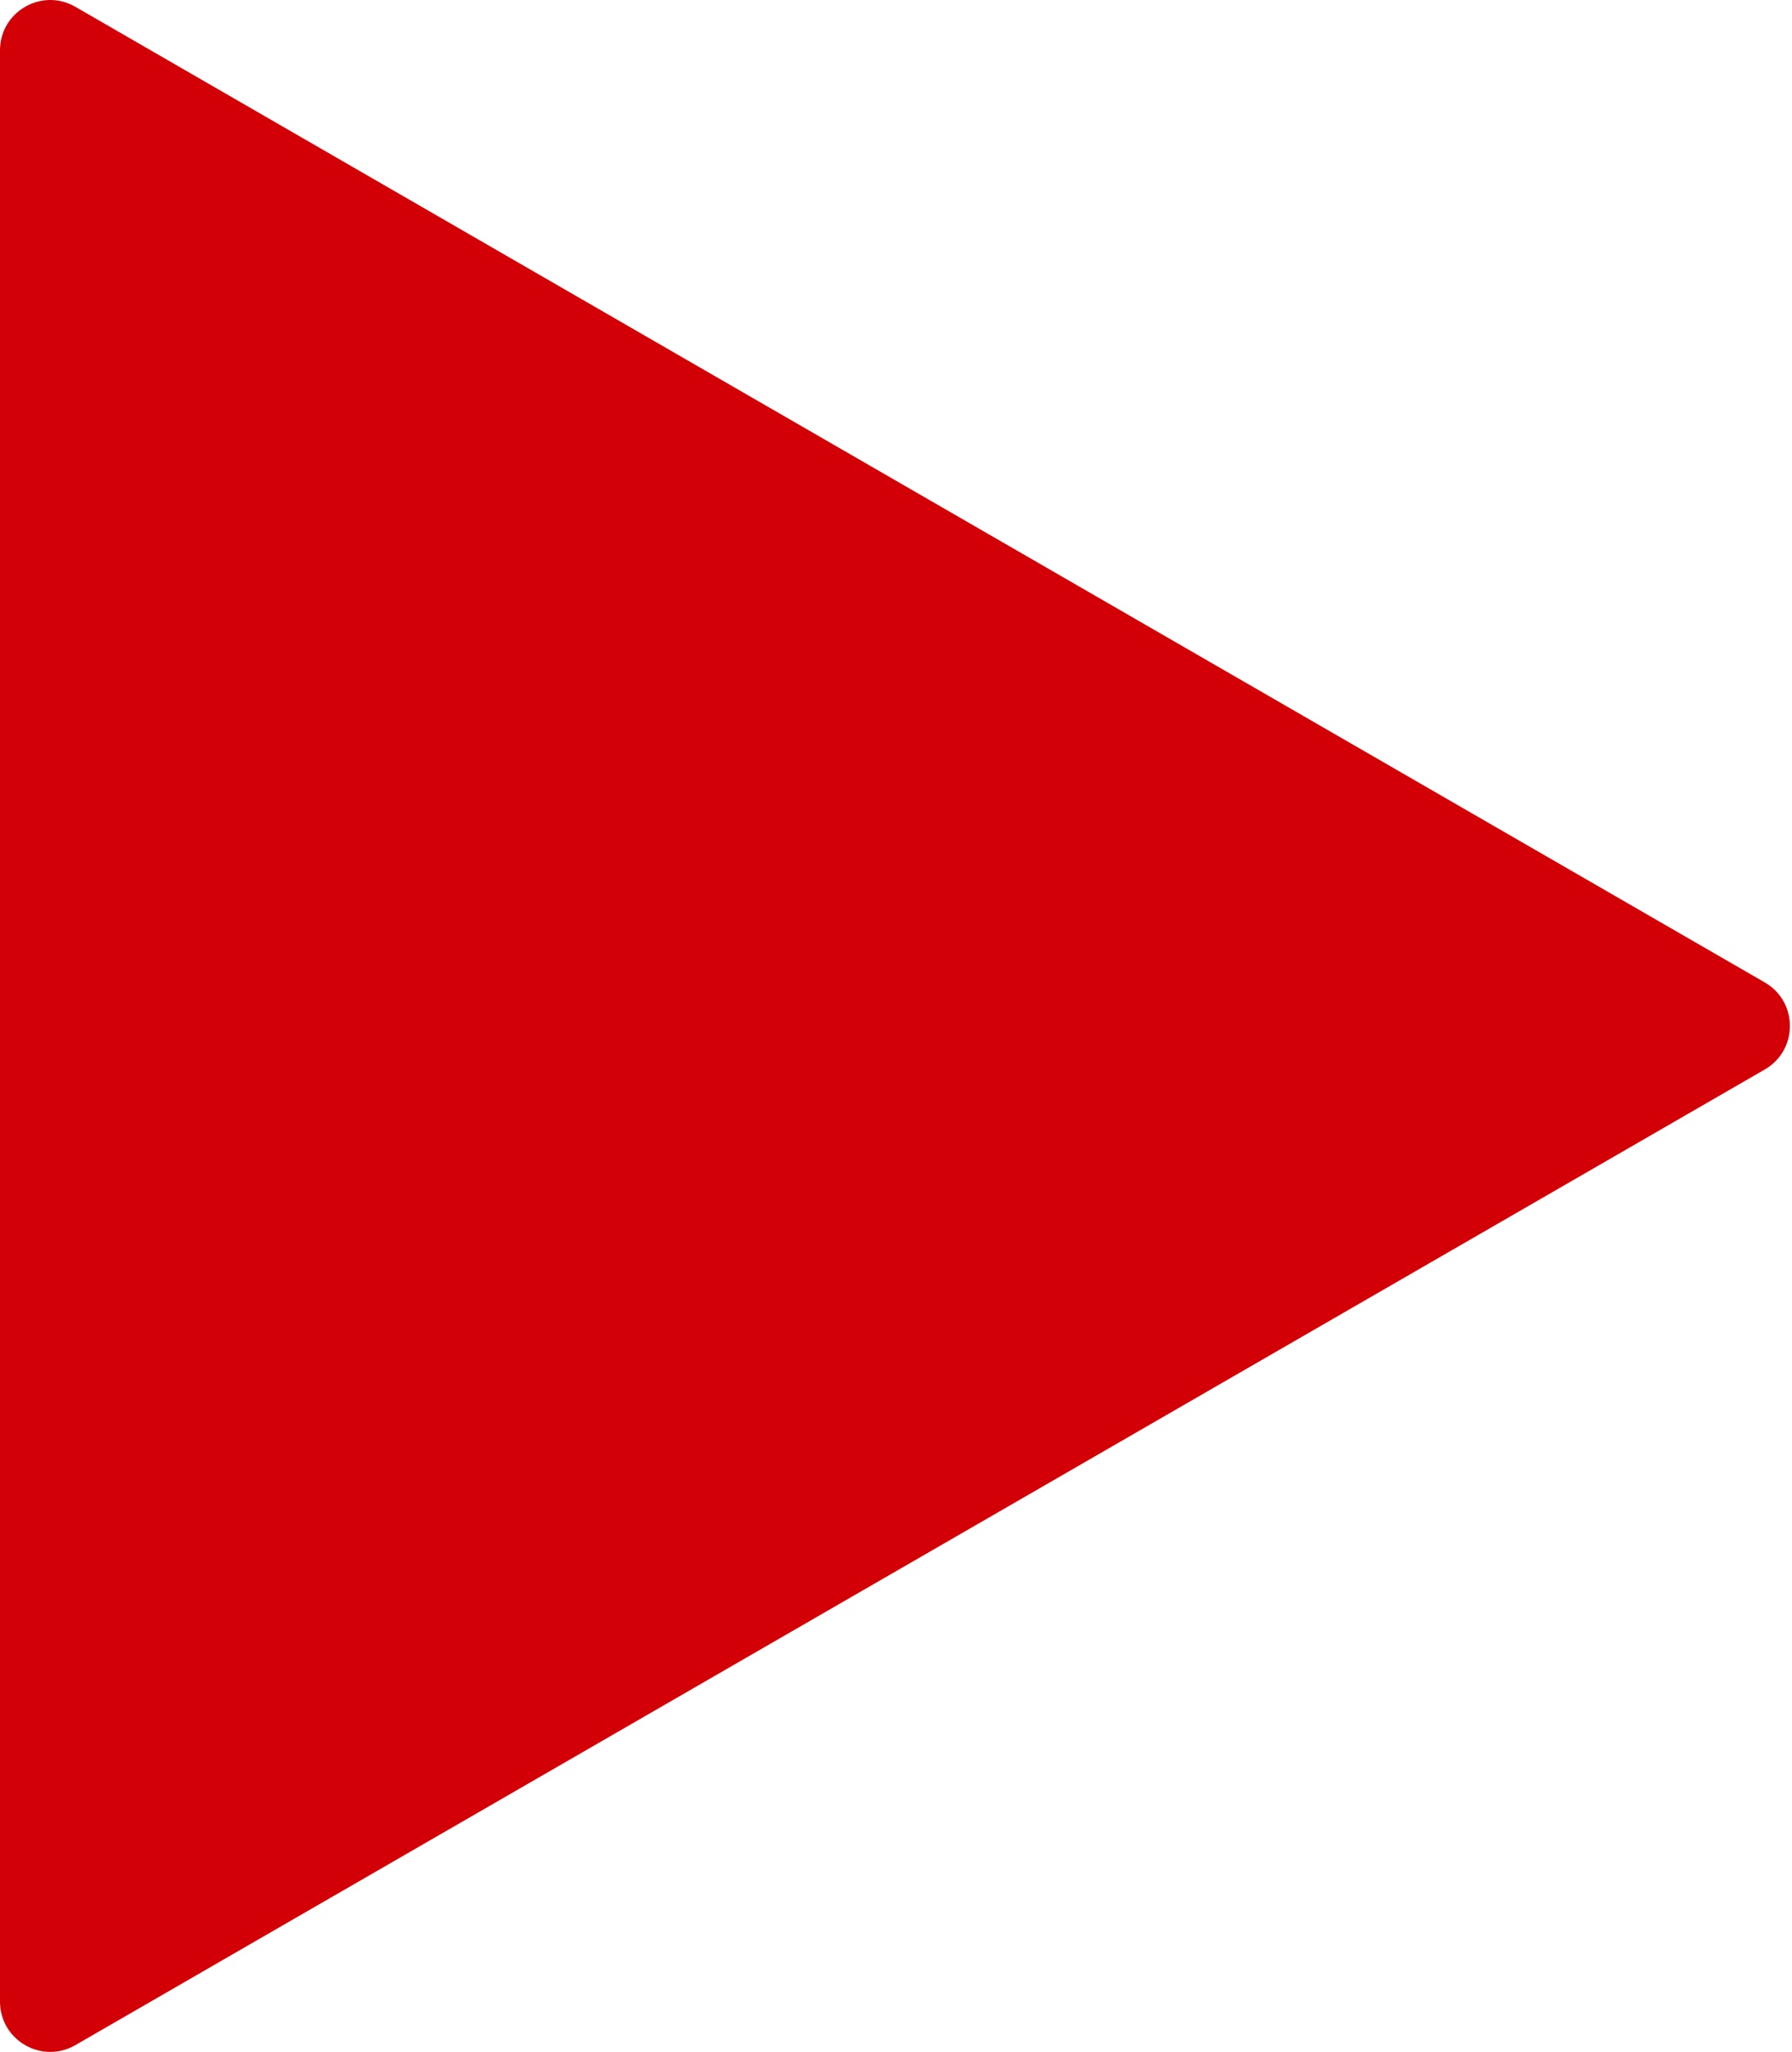 <?xml version="1.0" encoding="UTF-8"?> <svg xmlns="http://www.w3.org/2000/svg" width="214" height="245" viewBox="0 0 214 245" fill="none"><path d="M210.75 117.293C214.75 119.603 214.75 125.376 210.75 127.685L9 244.166C5 246.475 0 243.588 0 238.97L0 6.009C0 1.39 5 -1.497 9 0.813L210.75 117.293Z" fill="#D20006"></path></svg> 